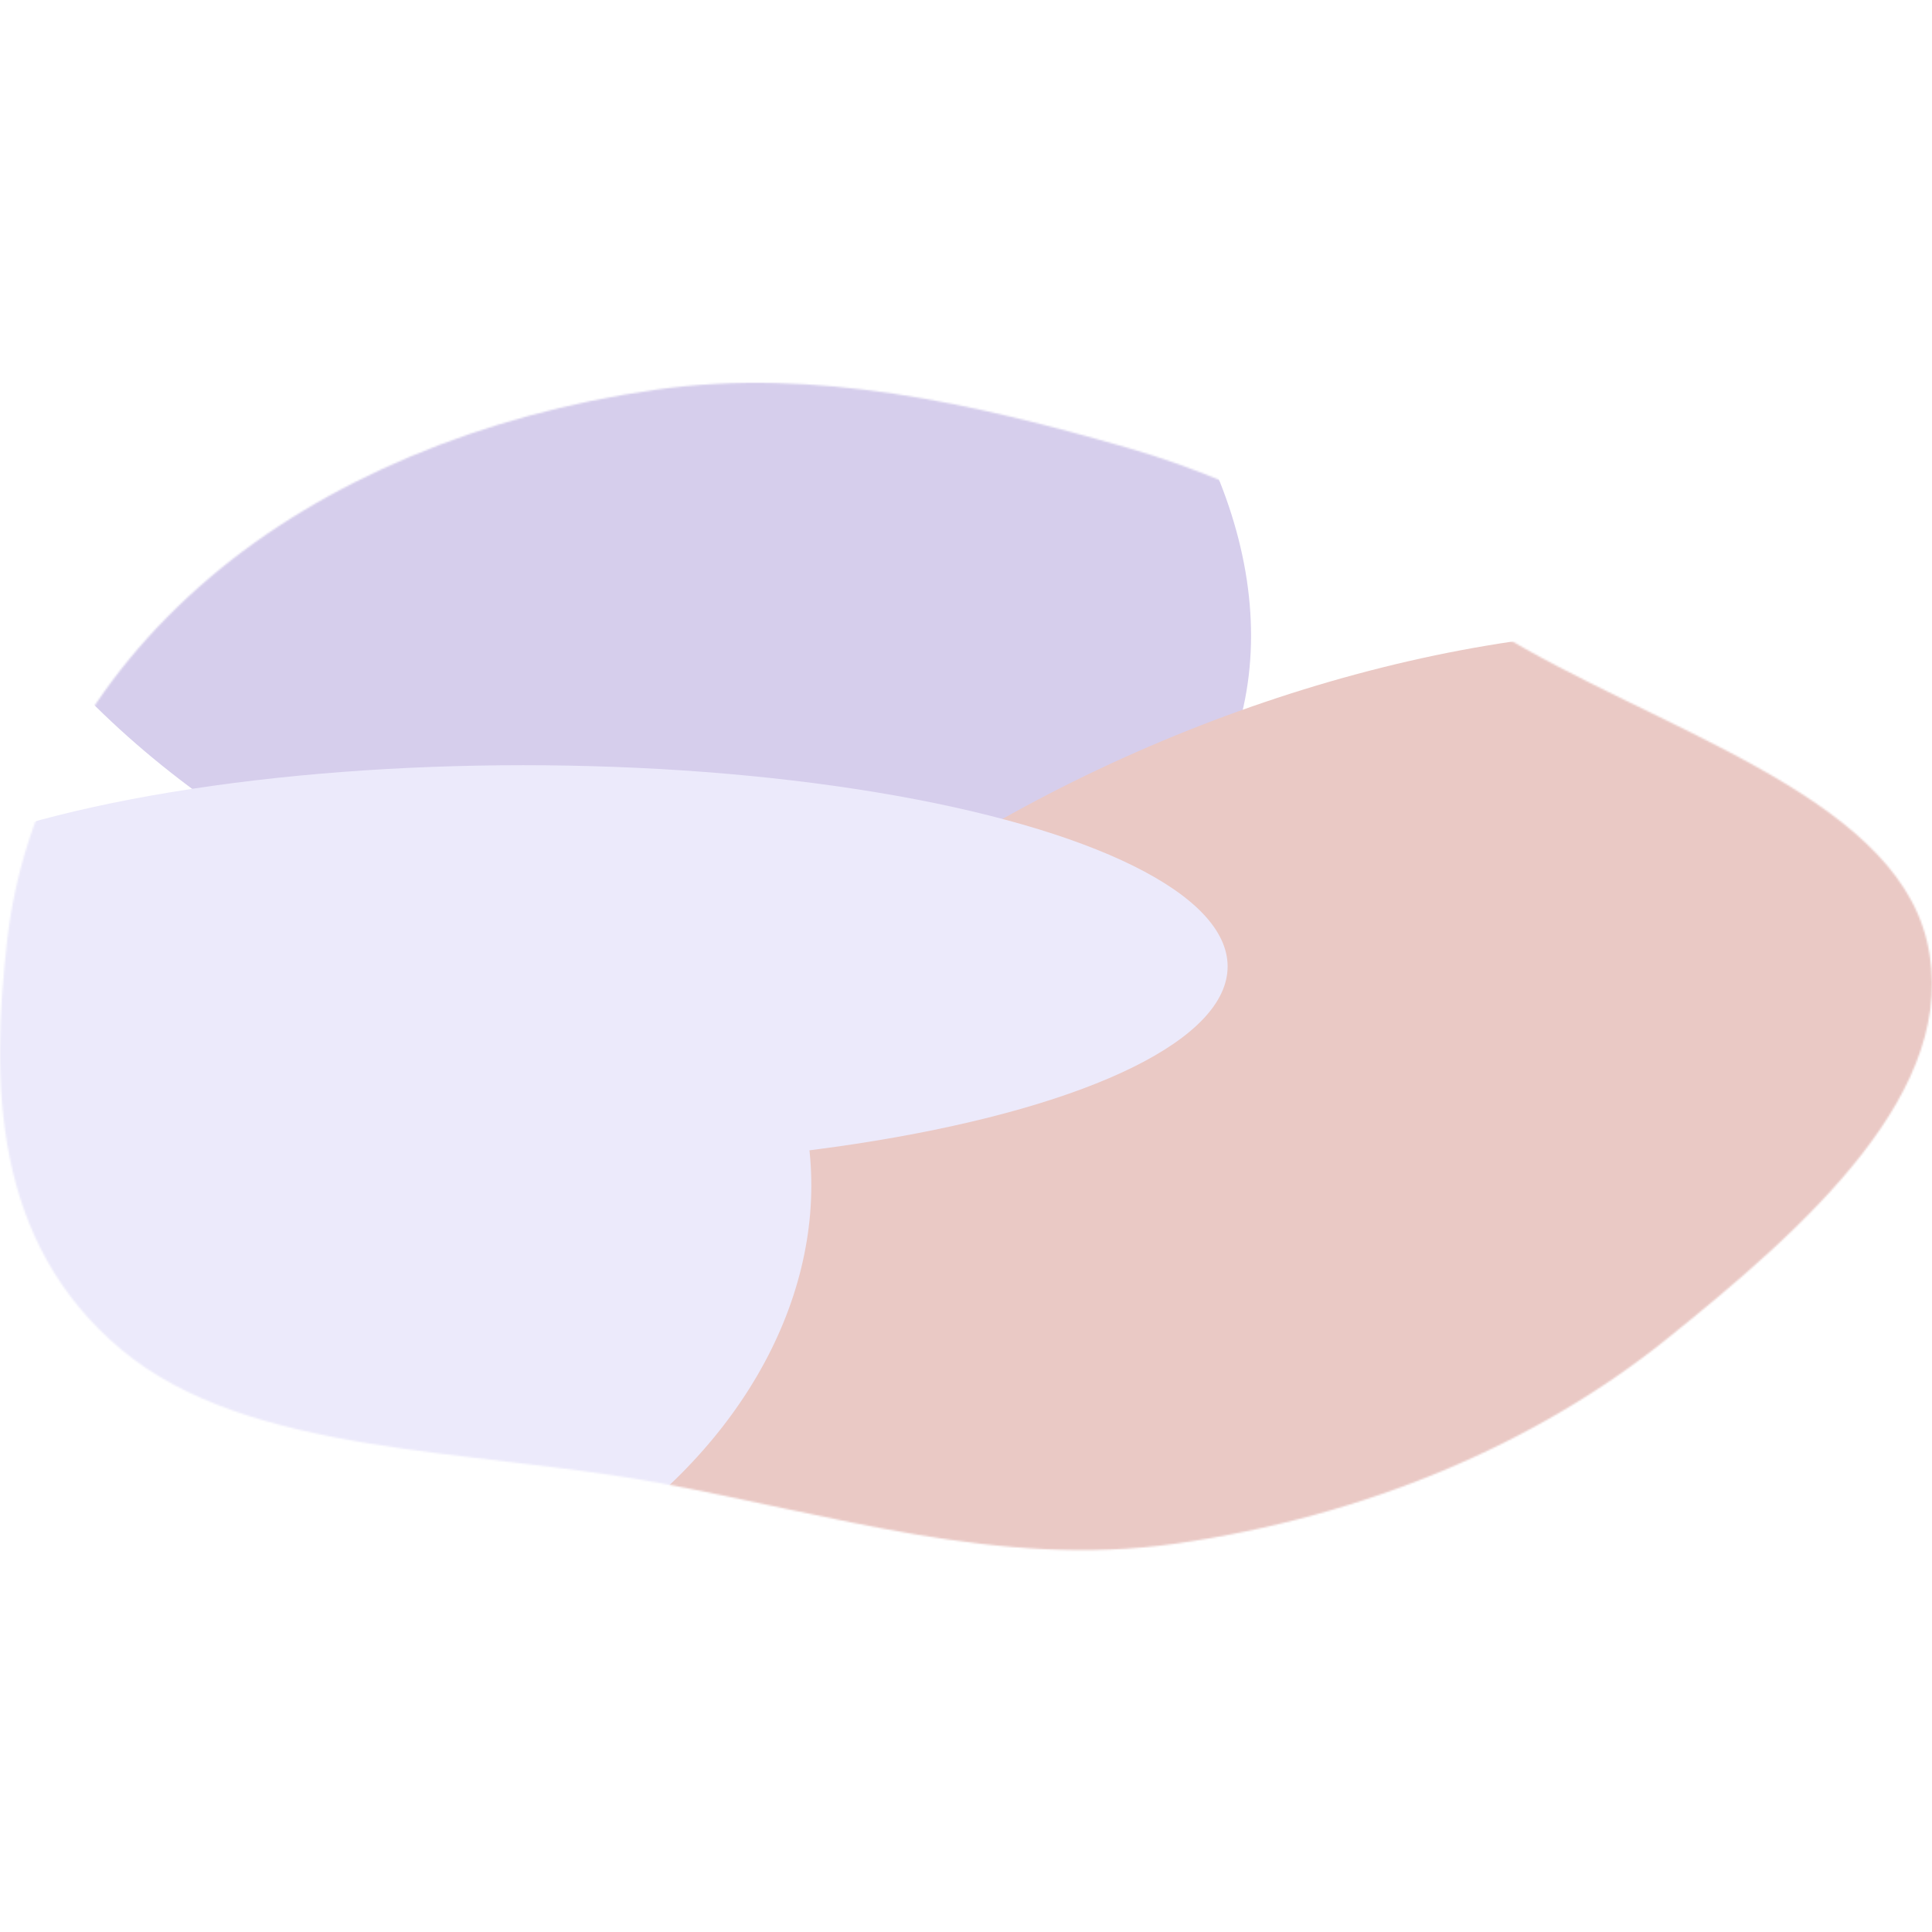 <?xml version="1.0" encoding="UTF-8"?> <svg xmlns="http://www.w3.org/2000/svg" width="1080" height="1080" viewBox="0 0 1080 1080" fill="none"> <mask id="mask0_3850_2" style="mask-type:alpha" maskUnits="userSpaceOnUse" x="0" y="214" width="1080" height="653"> <path fill-rule="evenodd" clip-rule="evenodd" d="M3.974 525.917C12.454 451.347 50.24 379.843 117.367 322.781C181.105 268.601 269.669 231.601 366.353 217.875C455.838 205.172 544.782 225.731 629.501 250.078C709.06 272.942 770.64 312.652 835.744 352.772C924.186 407.273 1057.23 443.271 1077.12 525.917C1097.11 608.966 1009.24 686.308 931.091 749.005C858.849 806.965 763.113 847.851 657.071 862.928C559.084 876.86 465.381 846.755 368.597 828.98C263.466 809.673 139.323 813.871 68.237 754.787C-4.281 694.512 -5.07 605.44 3.974 525.917Z" fill="#C4C4C4"></path> </mask> <g mask="url(#mask0_3850_2)"> <g filter="url(#filter0_f_3850_2)"> <ellipse cx="324.143" cy="268.899" rx="393.75" ry="259.116" transform="rotate(23.755 324.143 268.899)" fill="#D6CEEC"></ellipse> </g> <g filter="url(#filter1_f_3850_2)"> <ellipse cx="744.36" cy="655.508" rx="477.129" ry="259.116" transform="rotate(-23.329 744.36 655.508)" fill="#EAC9C5"></ellipse> </g> <g filter="url(#filter2_f_3850_2)"> <ellipse cx="292.5" cy="540.25" rx="393.75" ry="112.5" fill="#ECEAFB"></ellipse> </g> <g filter="url(#filter3_f_3850_2)"> <ellipse cx="160.795" cy="690.879" rx="296.32" ry="230.805" transform="rotate(-14.309 160.795 690.879)" fill="#ECEAFB"></ellipse> </g> </g> <defs> <filter id="filter0_f_3850_2" x="-276.155" y="-241.444" width="1200.6" height="1020.69" filterUnits="userSpaceOnUse" color-interpolation-filters="sRGB"> <feFlood flood-opacity="0" result="BackgroundImageFix"></feFlood> <feBlend mode="normal" in="SourceGraphic" in2="BackgroundImageFix" result="shape"></feBlend> <feGaussianBlur stdDeviation="112.5" result="effect1_foregroundBlur_3850_2"></feGaussianBlur> </filter> <filter id="filter1_f_3850_2" x="69.282" y="126.664" width="1350.16" height="1057.69" filterUnits="userSpaceOnUse" color-interpolation-filters="sRGB"> <feFlood flood-opacity="0" result="BackgroundImageFix"></feFlood> <feBlend mode="normal" in="SourceGraphic" in2="BackgroundImageFix" result="shape"></feBlend> <feGaussianBlur stdDeviation="112.5" result="effect1_foregroundBlur_3850_2"></feGaussianBlur> </filter> <filter id="filter2_f_3850_2" x="-326.25" y="202.75" width="1237.5" height="675" filterUnits="userSpaceOnUse" color-interpolation-filters="sRGB"> <feFlood flood-opacity="0" result="BackgroundImageFix"></feFlood> <feBlend mode="normal" in="SourceGraphic" in2="BackgroundImageFix" result="shape"></feBlend> <feGaussianBlur stdDeviation="112.5" result="effect1_foregroundBlur_3850_2"></feGaussianBlur> </filter> <filter id="filter3_f_3850_2" x="-357" y="230.485" width="1035.59" height="920.787" filterUnits="userSpaceOnUse" color-interpolation-filters="sRGB"> <feFlood flood-opacity="0" result="BackgroundImageFix"></feFlood> <feBlend mode="normal" in="SourceGraphic" in2="BackgroundImageFix" result="shape"></feBlend> <feGaussianBlur stdDeviation="112.5" result="effect1_foregroundBlur_3850_2"></feGaussianBlur> </filter> </defs> </svg> 